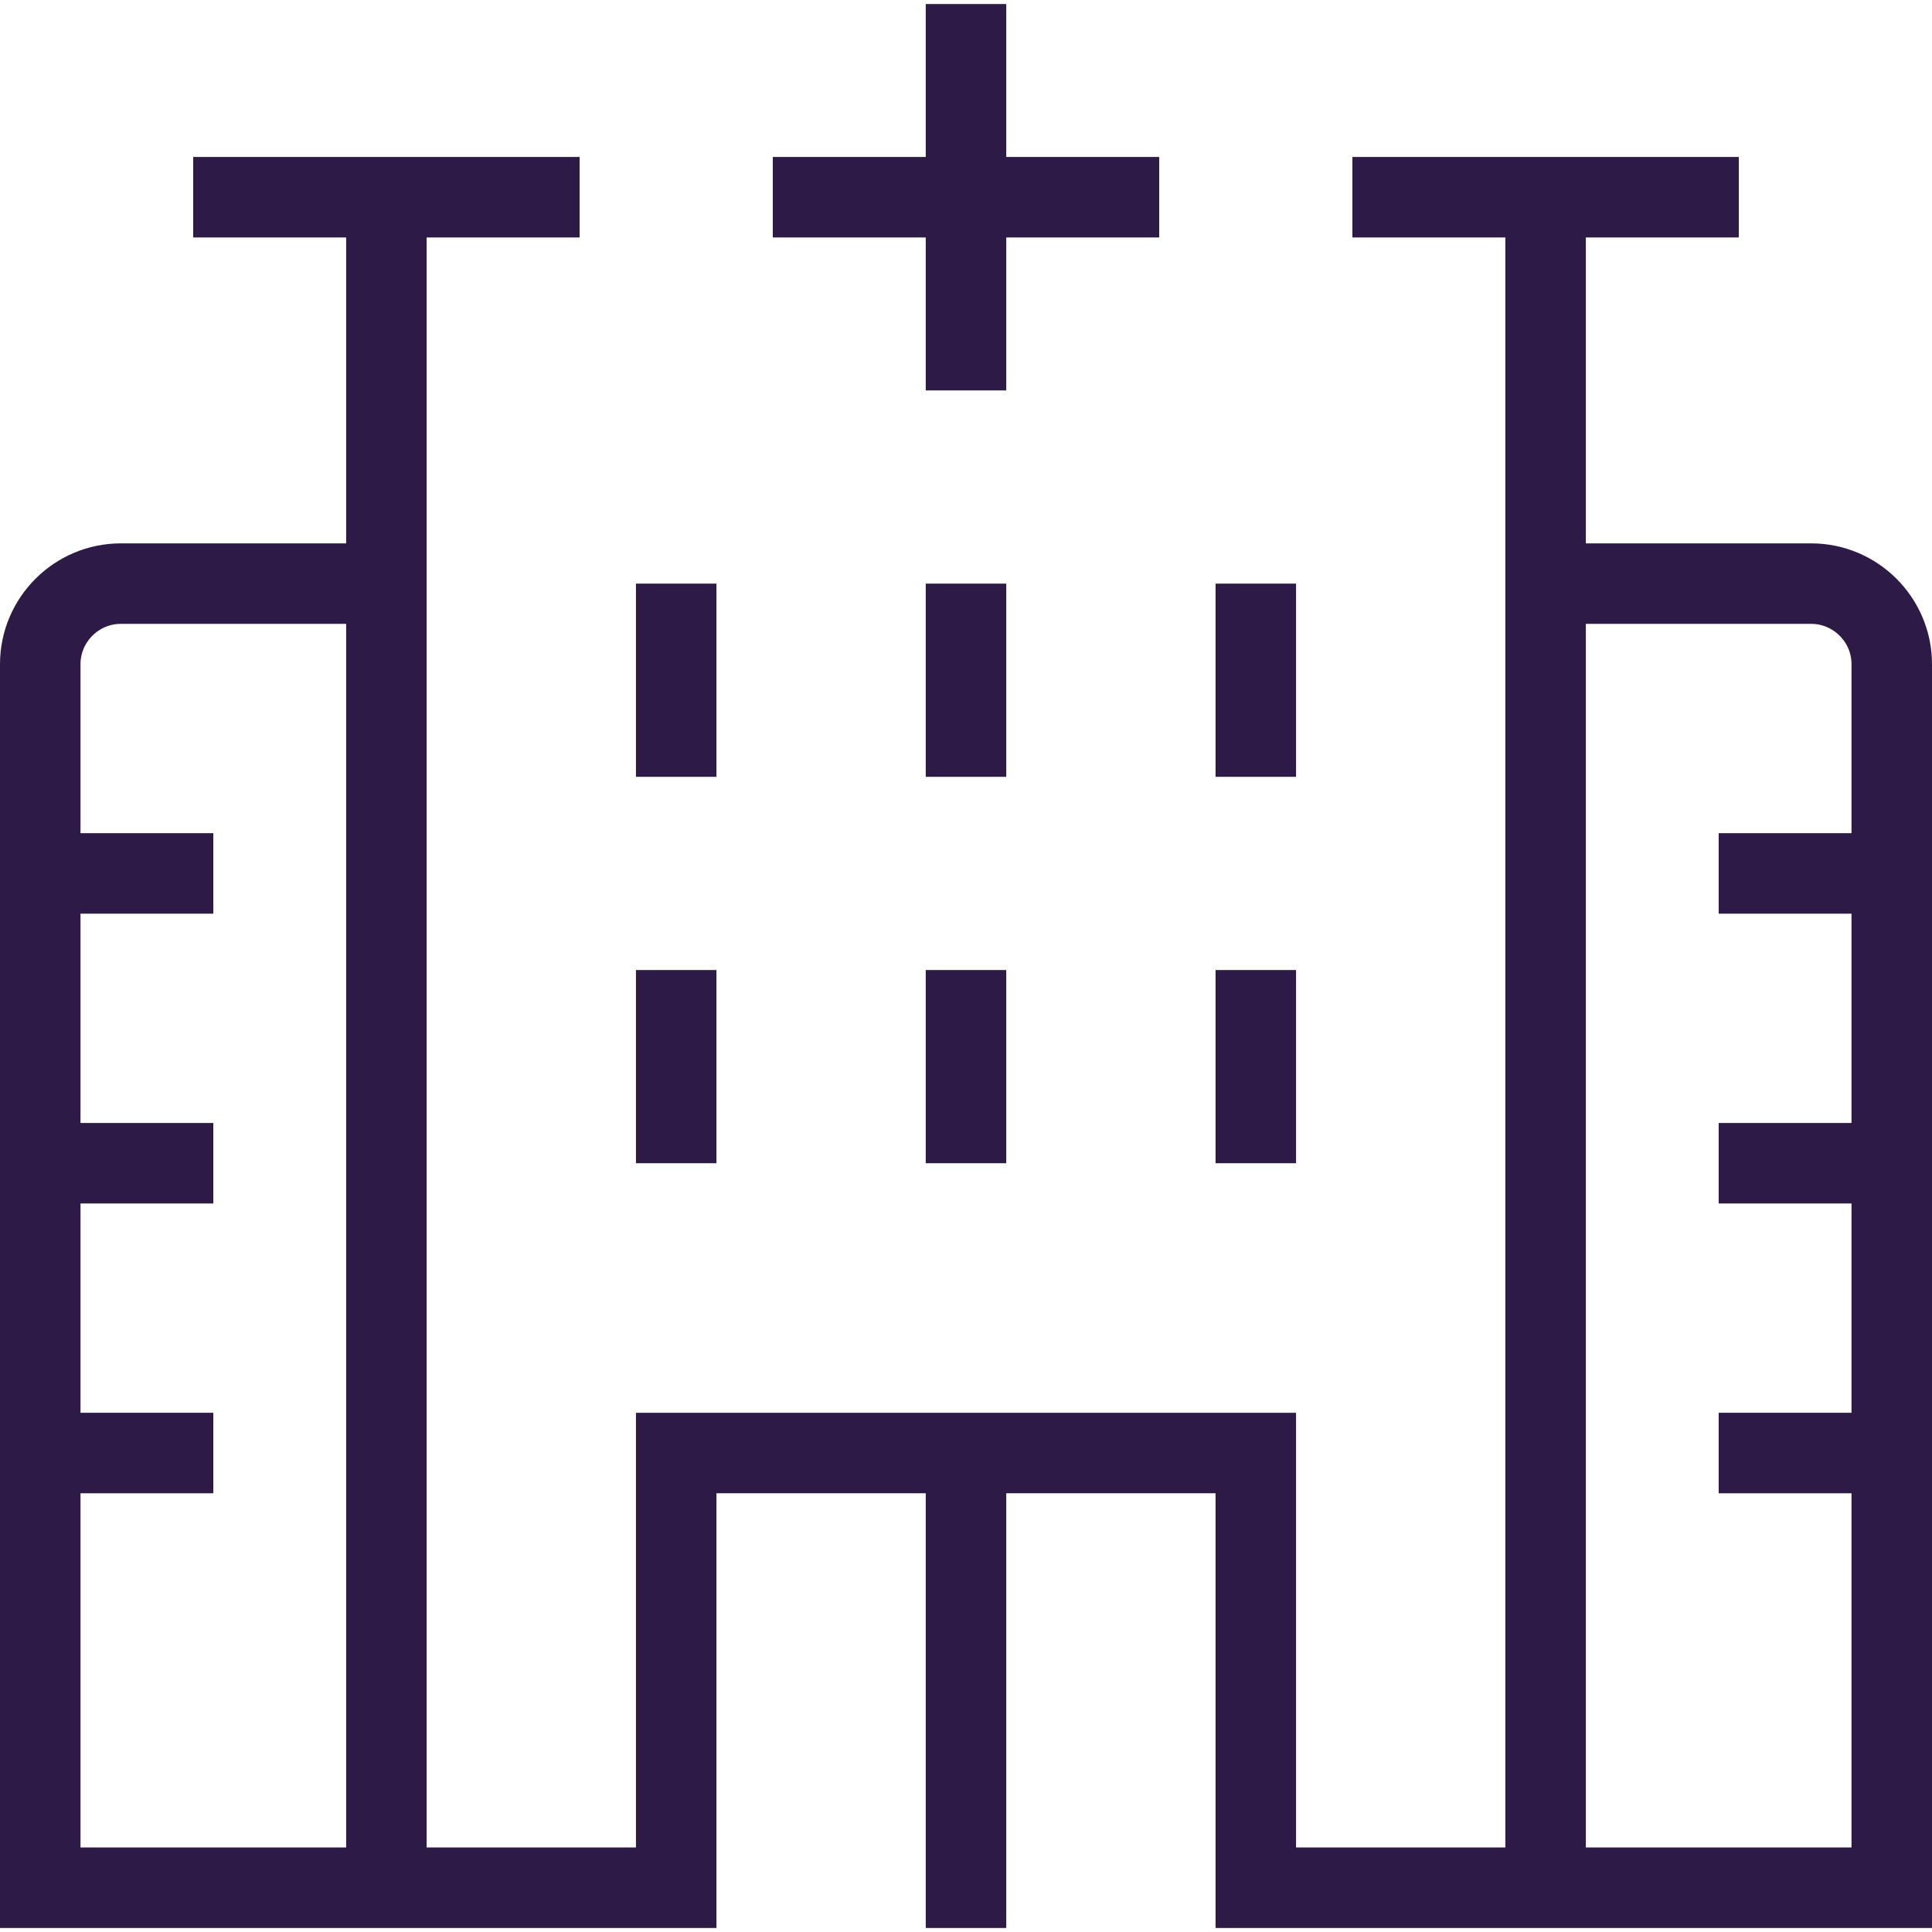 <?xml version="1.0" encoding="utf-8"?>
<!-- Generator: Adobe Illustrator 27.3.1, SVG Export Plug-In . SVG Version: 6.00 Build 0)  -->
<svg version="1.1" id="hospital" xmlns="http://www.w3.org/2000/svg" xmlns:xlink="http://www.w3.org/1999/xlink" x="0px" y="0px"
	 viewBox="0 0 48 48" style="enable-background:new 0 0 48 48;" xml:space="preserve">
<style type="text/css">
	.st0{fill:none;stroke:#2E1A47;stroke-width:2;stroke-miterlimit:10;}
</style>
<line class="st0" x1="19.2" y1="4.9" x2="28.8" y2="4.9"/>
<line class="st0" x1="24" y1="0.1" x2="24" y2="9.7"/>
<line class="st0" x1="38.4" y1="4.9" x2="38.4" y2="46.9"/>
<line class="st0" x1="16.8" y1="14.5" x2="16.8" y2="19.3"/>
<line class="st0" x1="24" y1="14.5" x2="24" y2="19.3"/>
<line class="st0" x1="31.2" y1="14.5" x2="31.2" y2="19.3"/>
<line class="st0" x1="16.8" y1="24.1" x2="16.8" y2="28.9"/>
<line class="st0" x1="24" y1="24.1" x2="24" y2="28.9"/>
<line class="st0" x1="31.2" y1="24.1" x2="31.2" y2="28.9"/>
<line class="st0" x1="24" y1="36.1" x2="24" y2="47.9"/>
<line class="st0" x1="14.4" y1="4.9" x2="4.8" y2="4.9"/>
<line class="st0" x1="33.6" y1="4.9" x2="43.2" y2="4.9"/>
<line class="st0" x1="1" y1="21.7" x2="5.3" y2="21.7"/>
<line class="st0" x1="1" y1="28.9" x2="5.3" y2="28.9"/>
<line class="st0" x1="1" y1="36.1" x2="5.3" y2="36.1"/>
<line class="st0" x1="42.7" y1="21.7" x2="47" y2="21.7"/>
<line class="st0" x1="42.7" y1="28.9" x2="47" y2="28.9"/>
<line class="st0" x1="42.7" y1="36.1" x2="47" y2="36.1"/>
<line class="st0" x1="9.6" y1="46.9" x2="9.6" y2="4.9"/>
<path class="st0" d="M38.4,14.5H45c1.1,0,2,0.9,2,2v30.4H31.2V36.1H16.8v10.8H1V16.5c0-1.1,0.9-2,2-2h6.6"/>
</svg>
